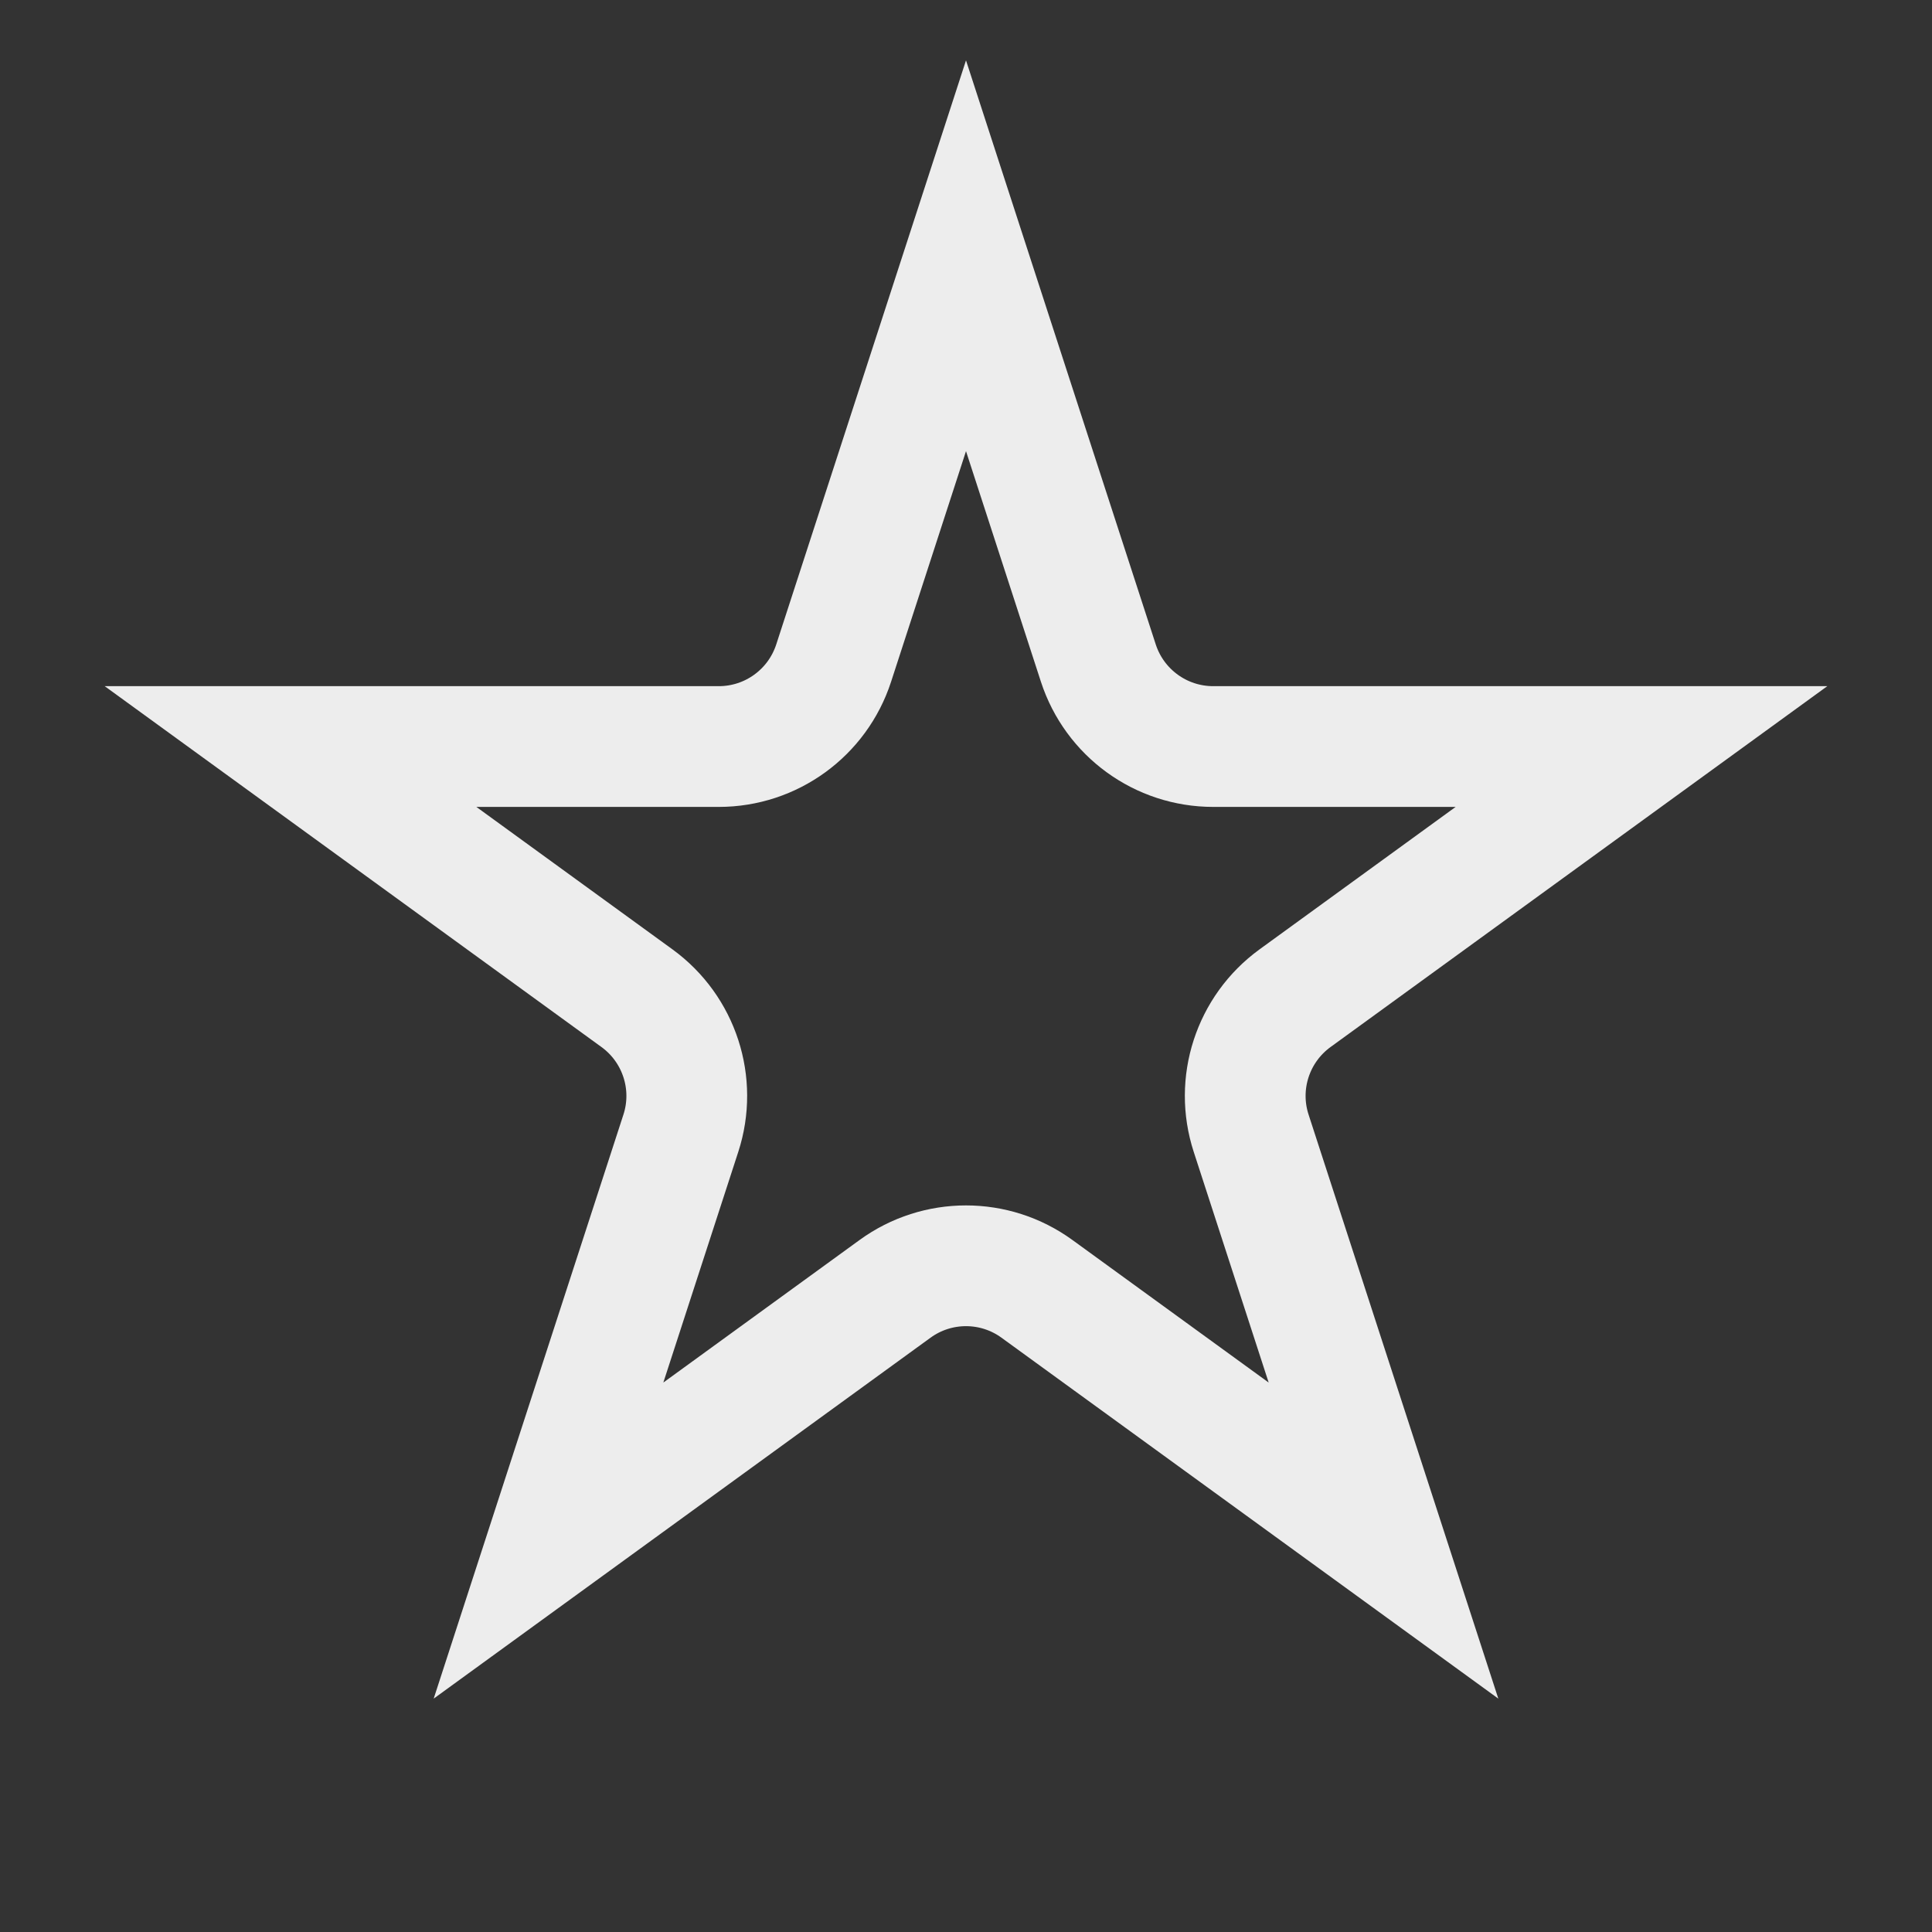 <svg width="32" height="32" viewBox="0 0 32 32" fill="none" xmlns="http://www.w3.org/2000/svg">
<rect x="0" y="0" width="32" height="32" fill="#333333" stroke="none"/>
<path d="M16 4.236L18.192 10.983C18.46 11.807 19.228 12.365 20.094 12.365H27.188L21.449 16.534C20.748 17.044 20.455 17.947 20.723 18.77L22.915 25.517L17.176 21.348C16.475 20.838 15.525 20.838 14.824 21.348L9.085 25.517L11.277 18.77C11.545 17.947 11.252 17.044 10.551 16.534L4.812 12.365H11.906C12.772 12.365 13.54 11.807 13.808 10.983L16 4.236Z" stroke="#EDEDED" stroke-width="2"/>
</svg>
